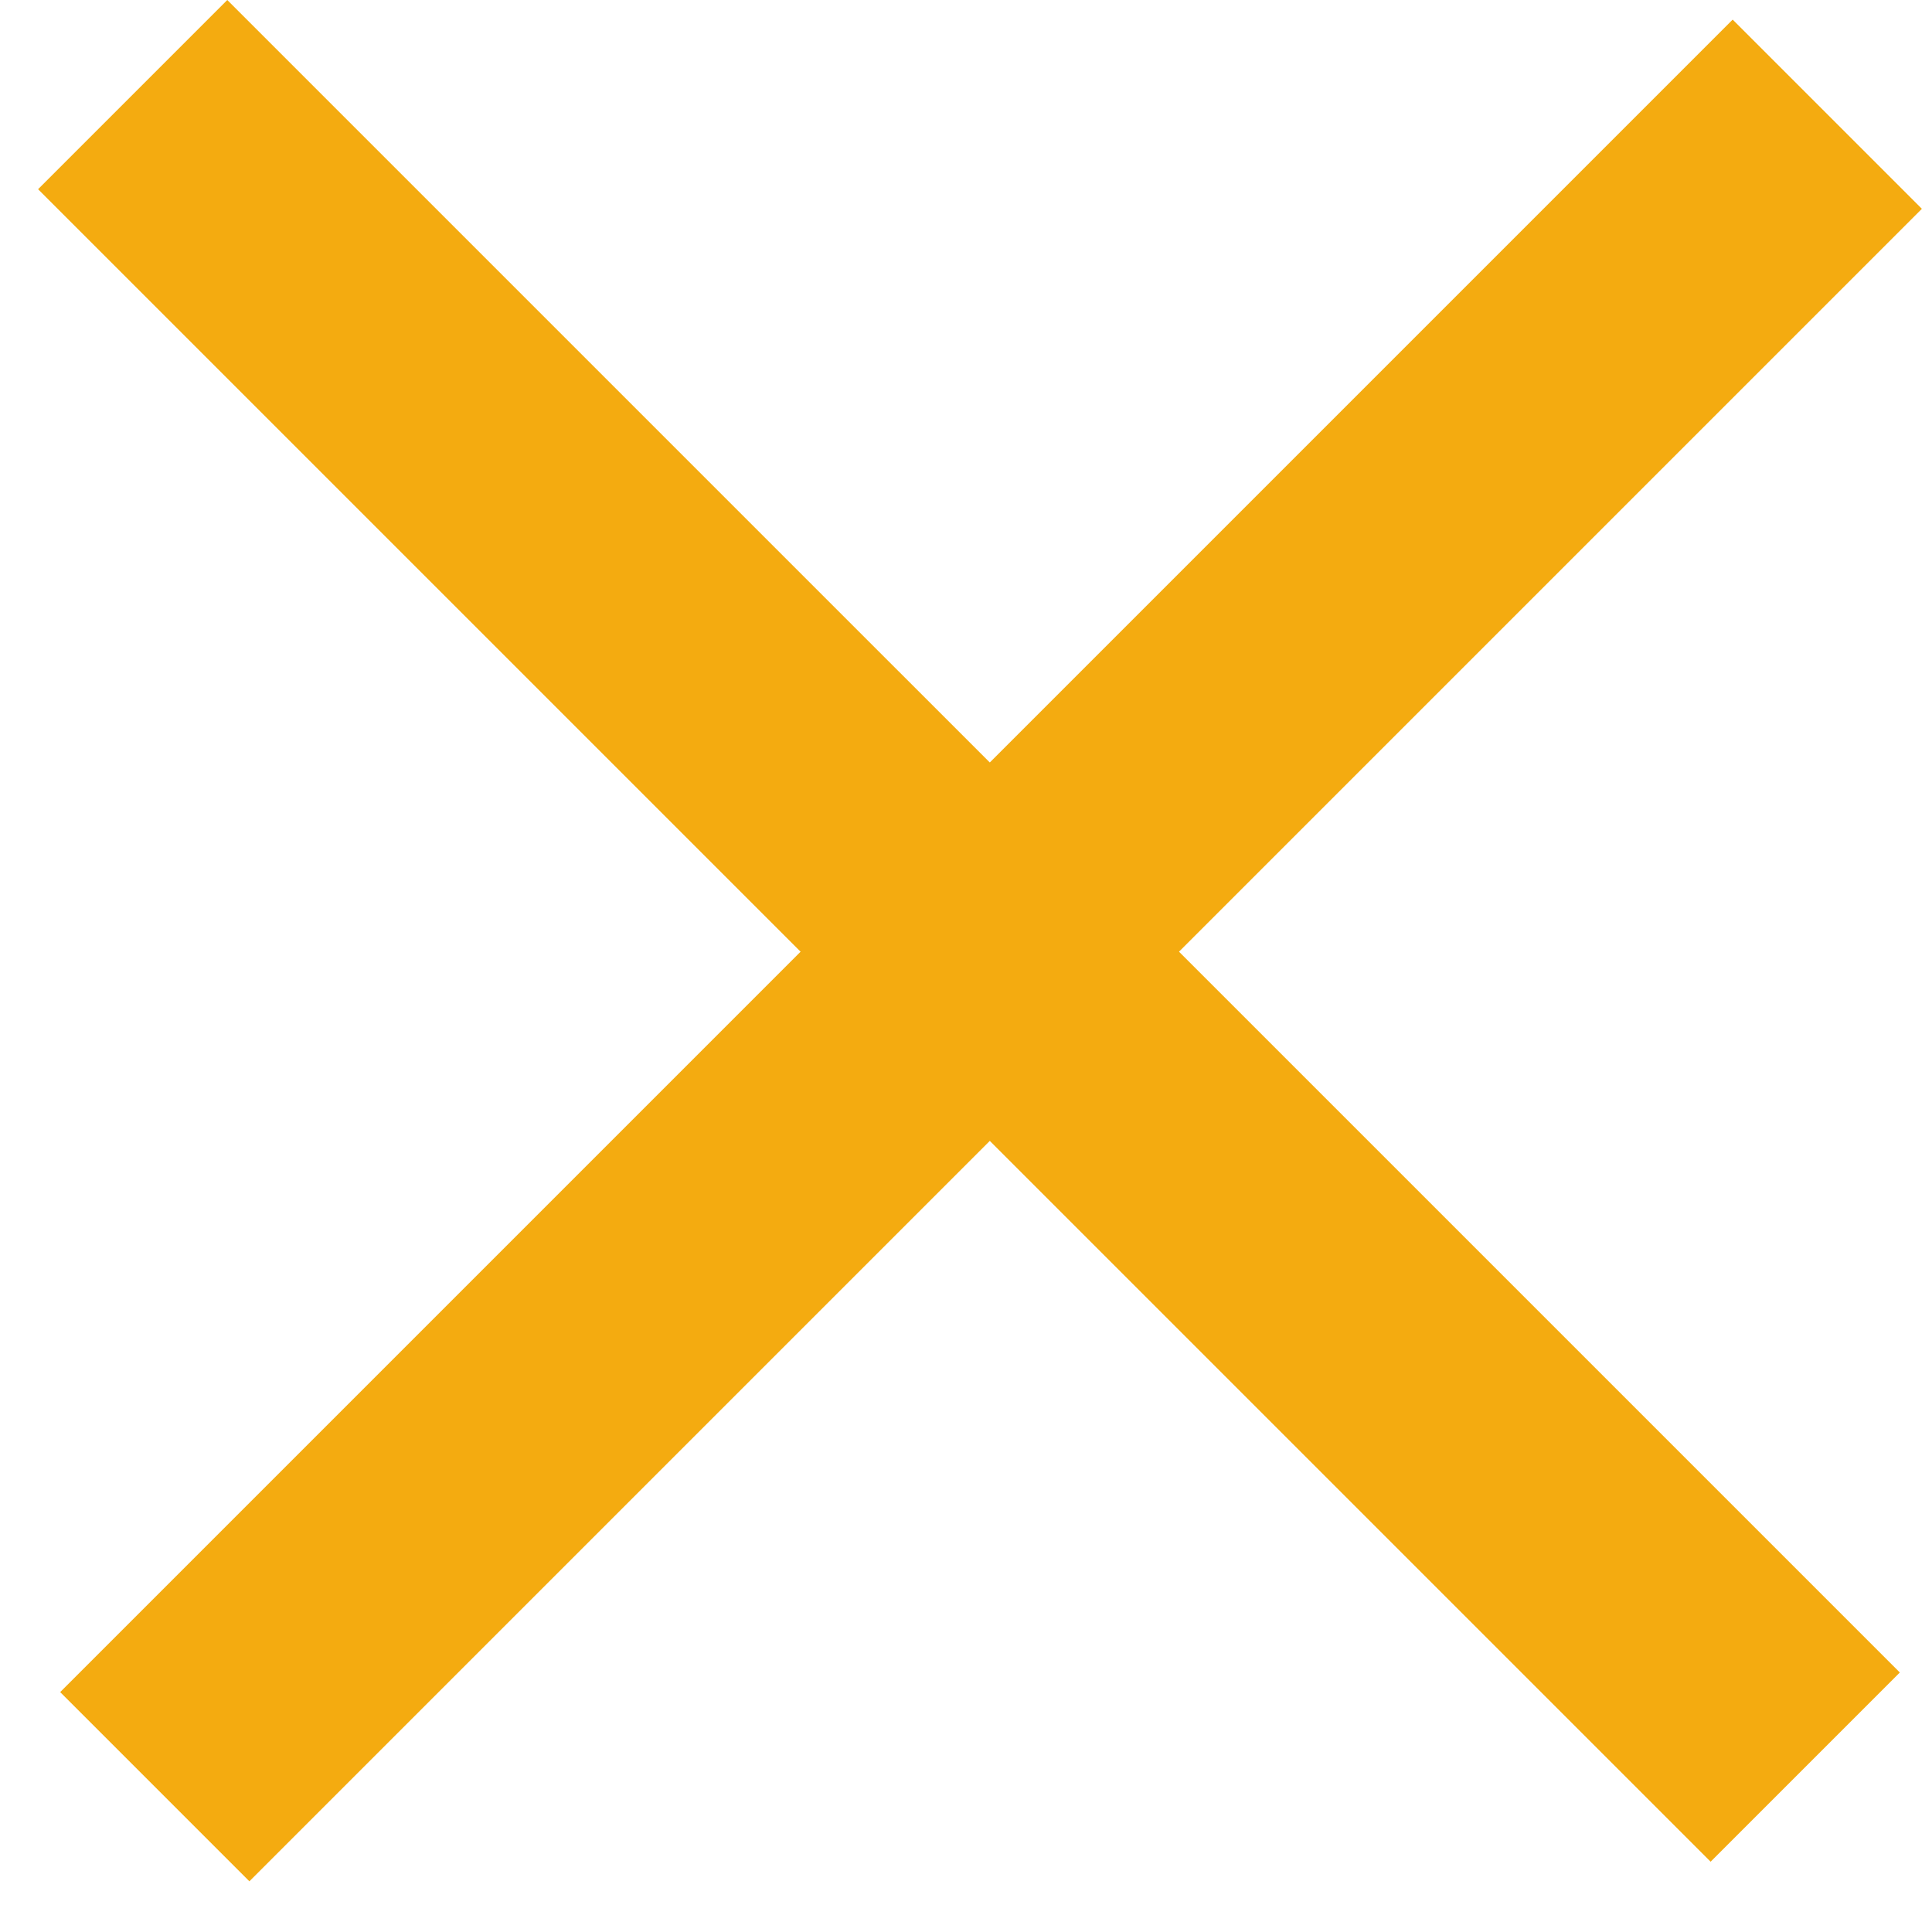 <?xml version="1.0" encoding="UTF-8"?> <svg xmlns="http://www.w3.org/2000/svg" width="34" height="34" viewBox="0 0 34 34" fill="none"> <line x1="2.724" y1="31.443" x2="32.157" y2="2.01" stroke="#F4AB10" stroke-width="4.709"></line> <line x1="31.769" y1="31.098" x2="2.335" y2="1.665" stroke="#F4AB10" stroke-width="4.709"></line> </svg> 